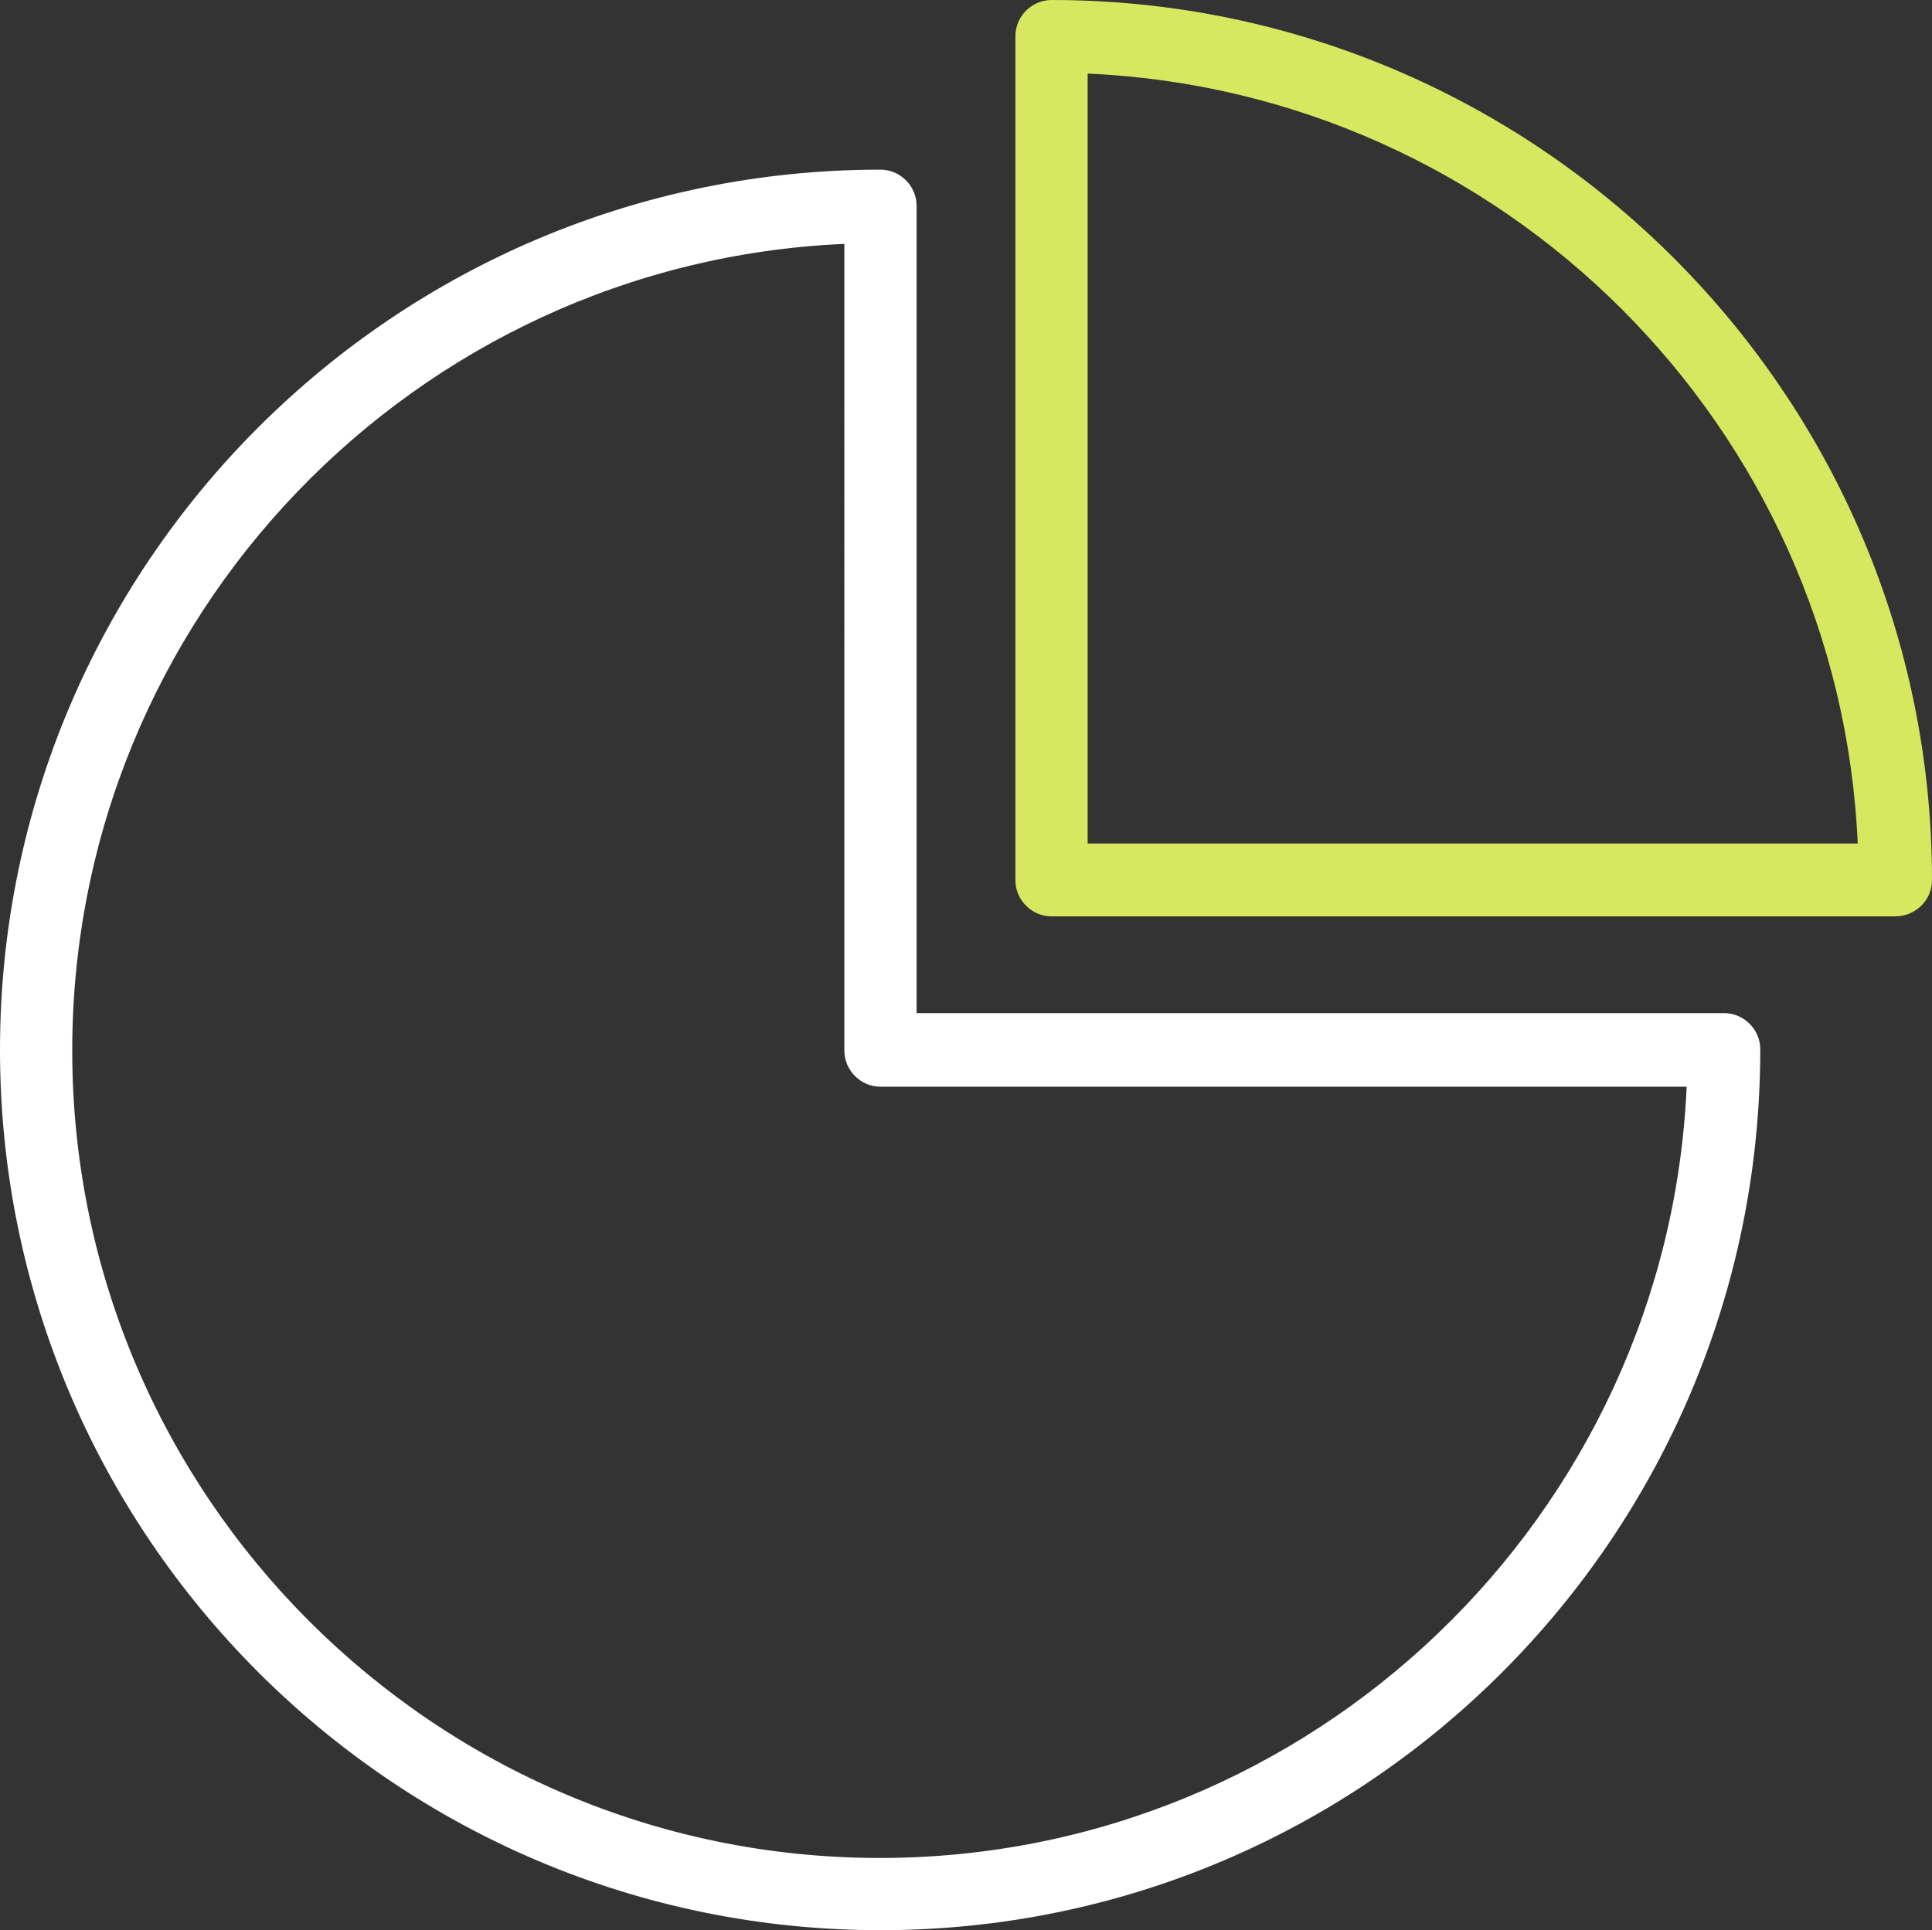 <?xml version="1.0" encoding="utf-8"?>
<!-- Generator: Adobe Illustrator 27.8.1, SVG Export Plug-In . SVG Version: 6.00 Build 0)  -->
<svg version="1.1" id="Ebene_1" xmlns="http://www.w3.org/2000/svg" xmlns:xlink="http://www.w3.org/1999/xlink" x="0px" y="0px"
	 viewBox="0 0 283.5 283.3" style="enable-background:new 0 0 283.5 283.3;" xml:space="preserve">
<rect x="0" y="0" width="283.5" height="283.3" fill="#333333" stroke="none"/>
<style type="text/css">
	.st0{fill:#FFFFFF;}
	.st1{fill:#D6E85F;}
</style>
<g>
	<path class="st0" d="M129.2,283.3C58,283.3,0,225.4,0,154.1S57.9,24.9,129.2,24.9c2.9,0,5.3,2.4,5.3,5.3v118.5H253
		c2.9,0,5.3,2.4,5.3,5.3C258.3,225.4,200.4,283.3,129.2,283.3z M123.8,35.8C60.9,38.6,10.6,90.6,10.6,154.2
		c0,65.3,53.2,118.5,118.5,118.5c63.5,0,115.6-50.3,118.4-113.2H129.2c-2.9,0-5.3-2.4-5.3-5.3V35.8H123.8z"/>
	<path class="st1" d="M278.1,134.5H154.3c-2.9,0-5.3-2.4-5.3-5.3V5.3c0-2.9,2.4-5.3,5.3-5.3c71.2,0,129.2,57.9,129.2,129.2
		C283.5,132.1,281.1,134.5,278.1,134.5z M159.6,123.8h113c-2.7-61.1-51.9-110.3-113-113V123.8z"/>
</g>
</svg>
